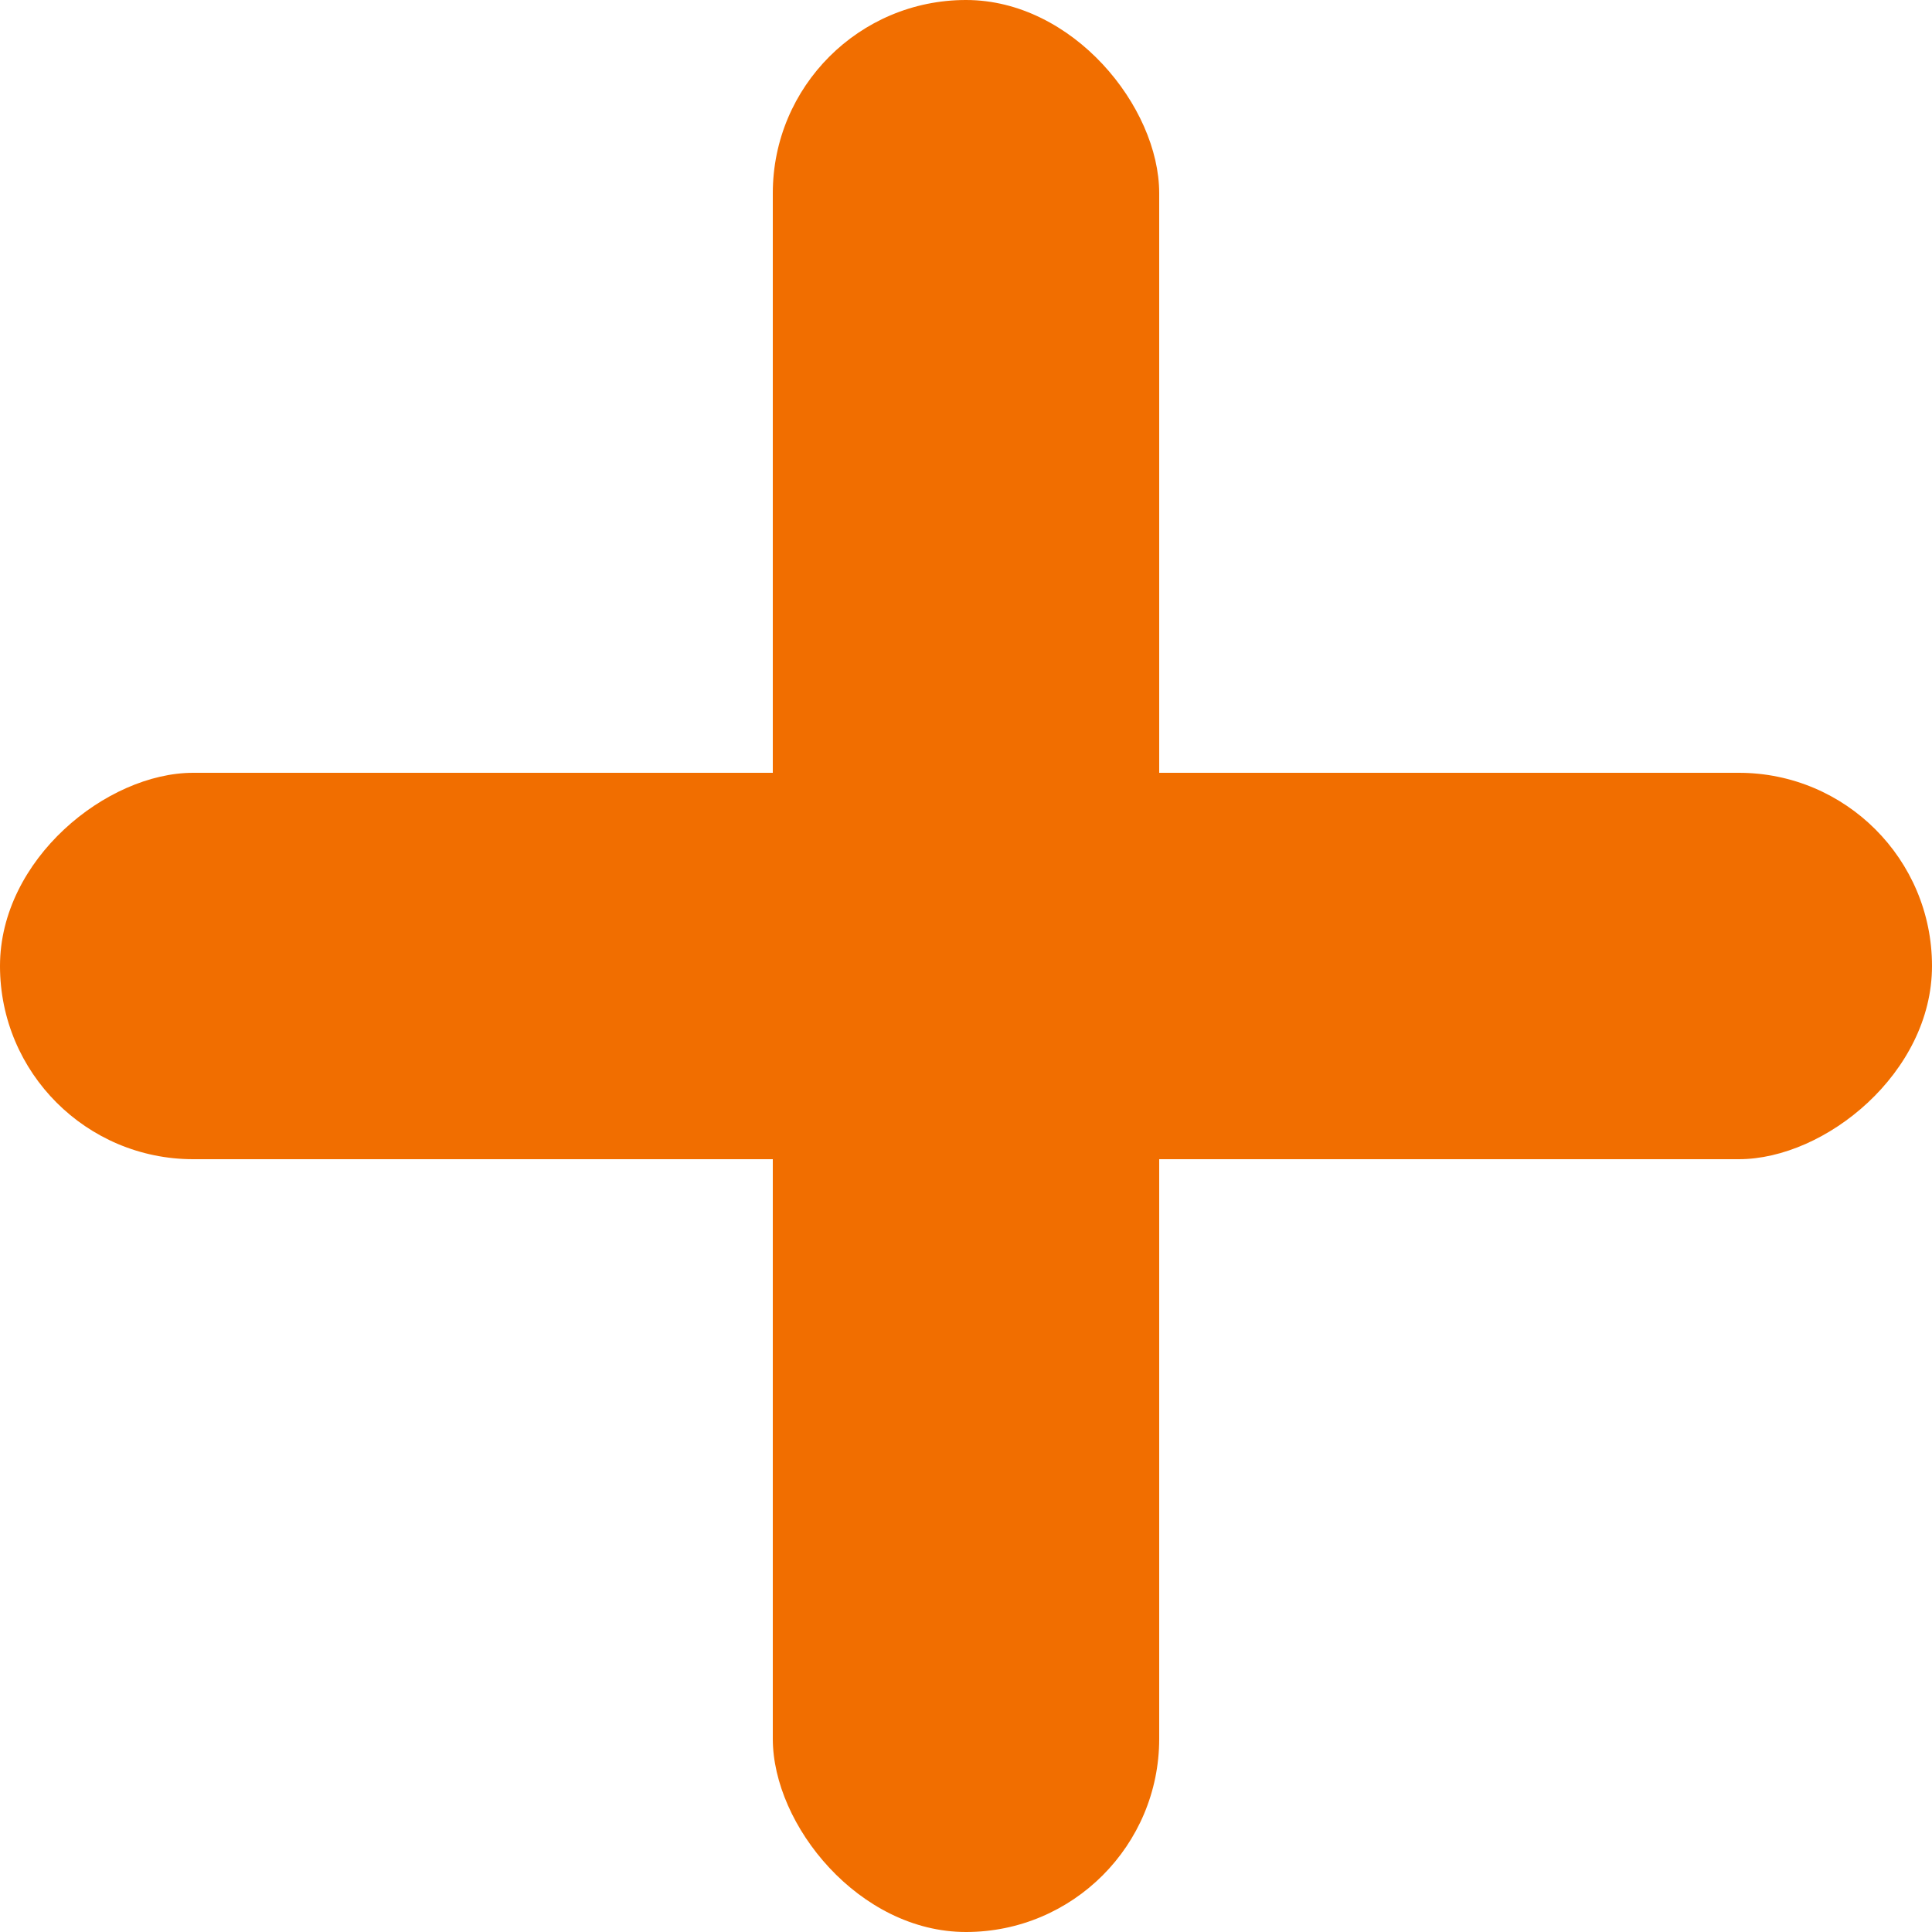<?xml version="1.0" encoding="UTF-8"?>
<svg xmlns="http://www.w3.org/2000/svg" width="15" height="15" viewBox="0 0 15 15">
  <g transform="translate(-312 -508)">
    <g transform="translate(-242.266 436.379)">
      <rect width="3" height="15" rx="1.5" transform="translate(560.266 71.621)" fill="#f16e00"></rect>
      <rect width="3" height="15" rx="1.5" transform="translate(554.266 80.621) rotate(-90)" fill="#f16e00"></rect>
    </g>
  </g>
</svg>
